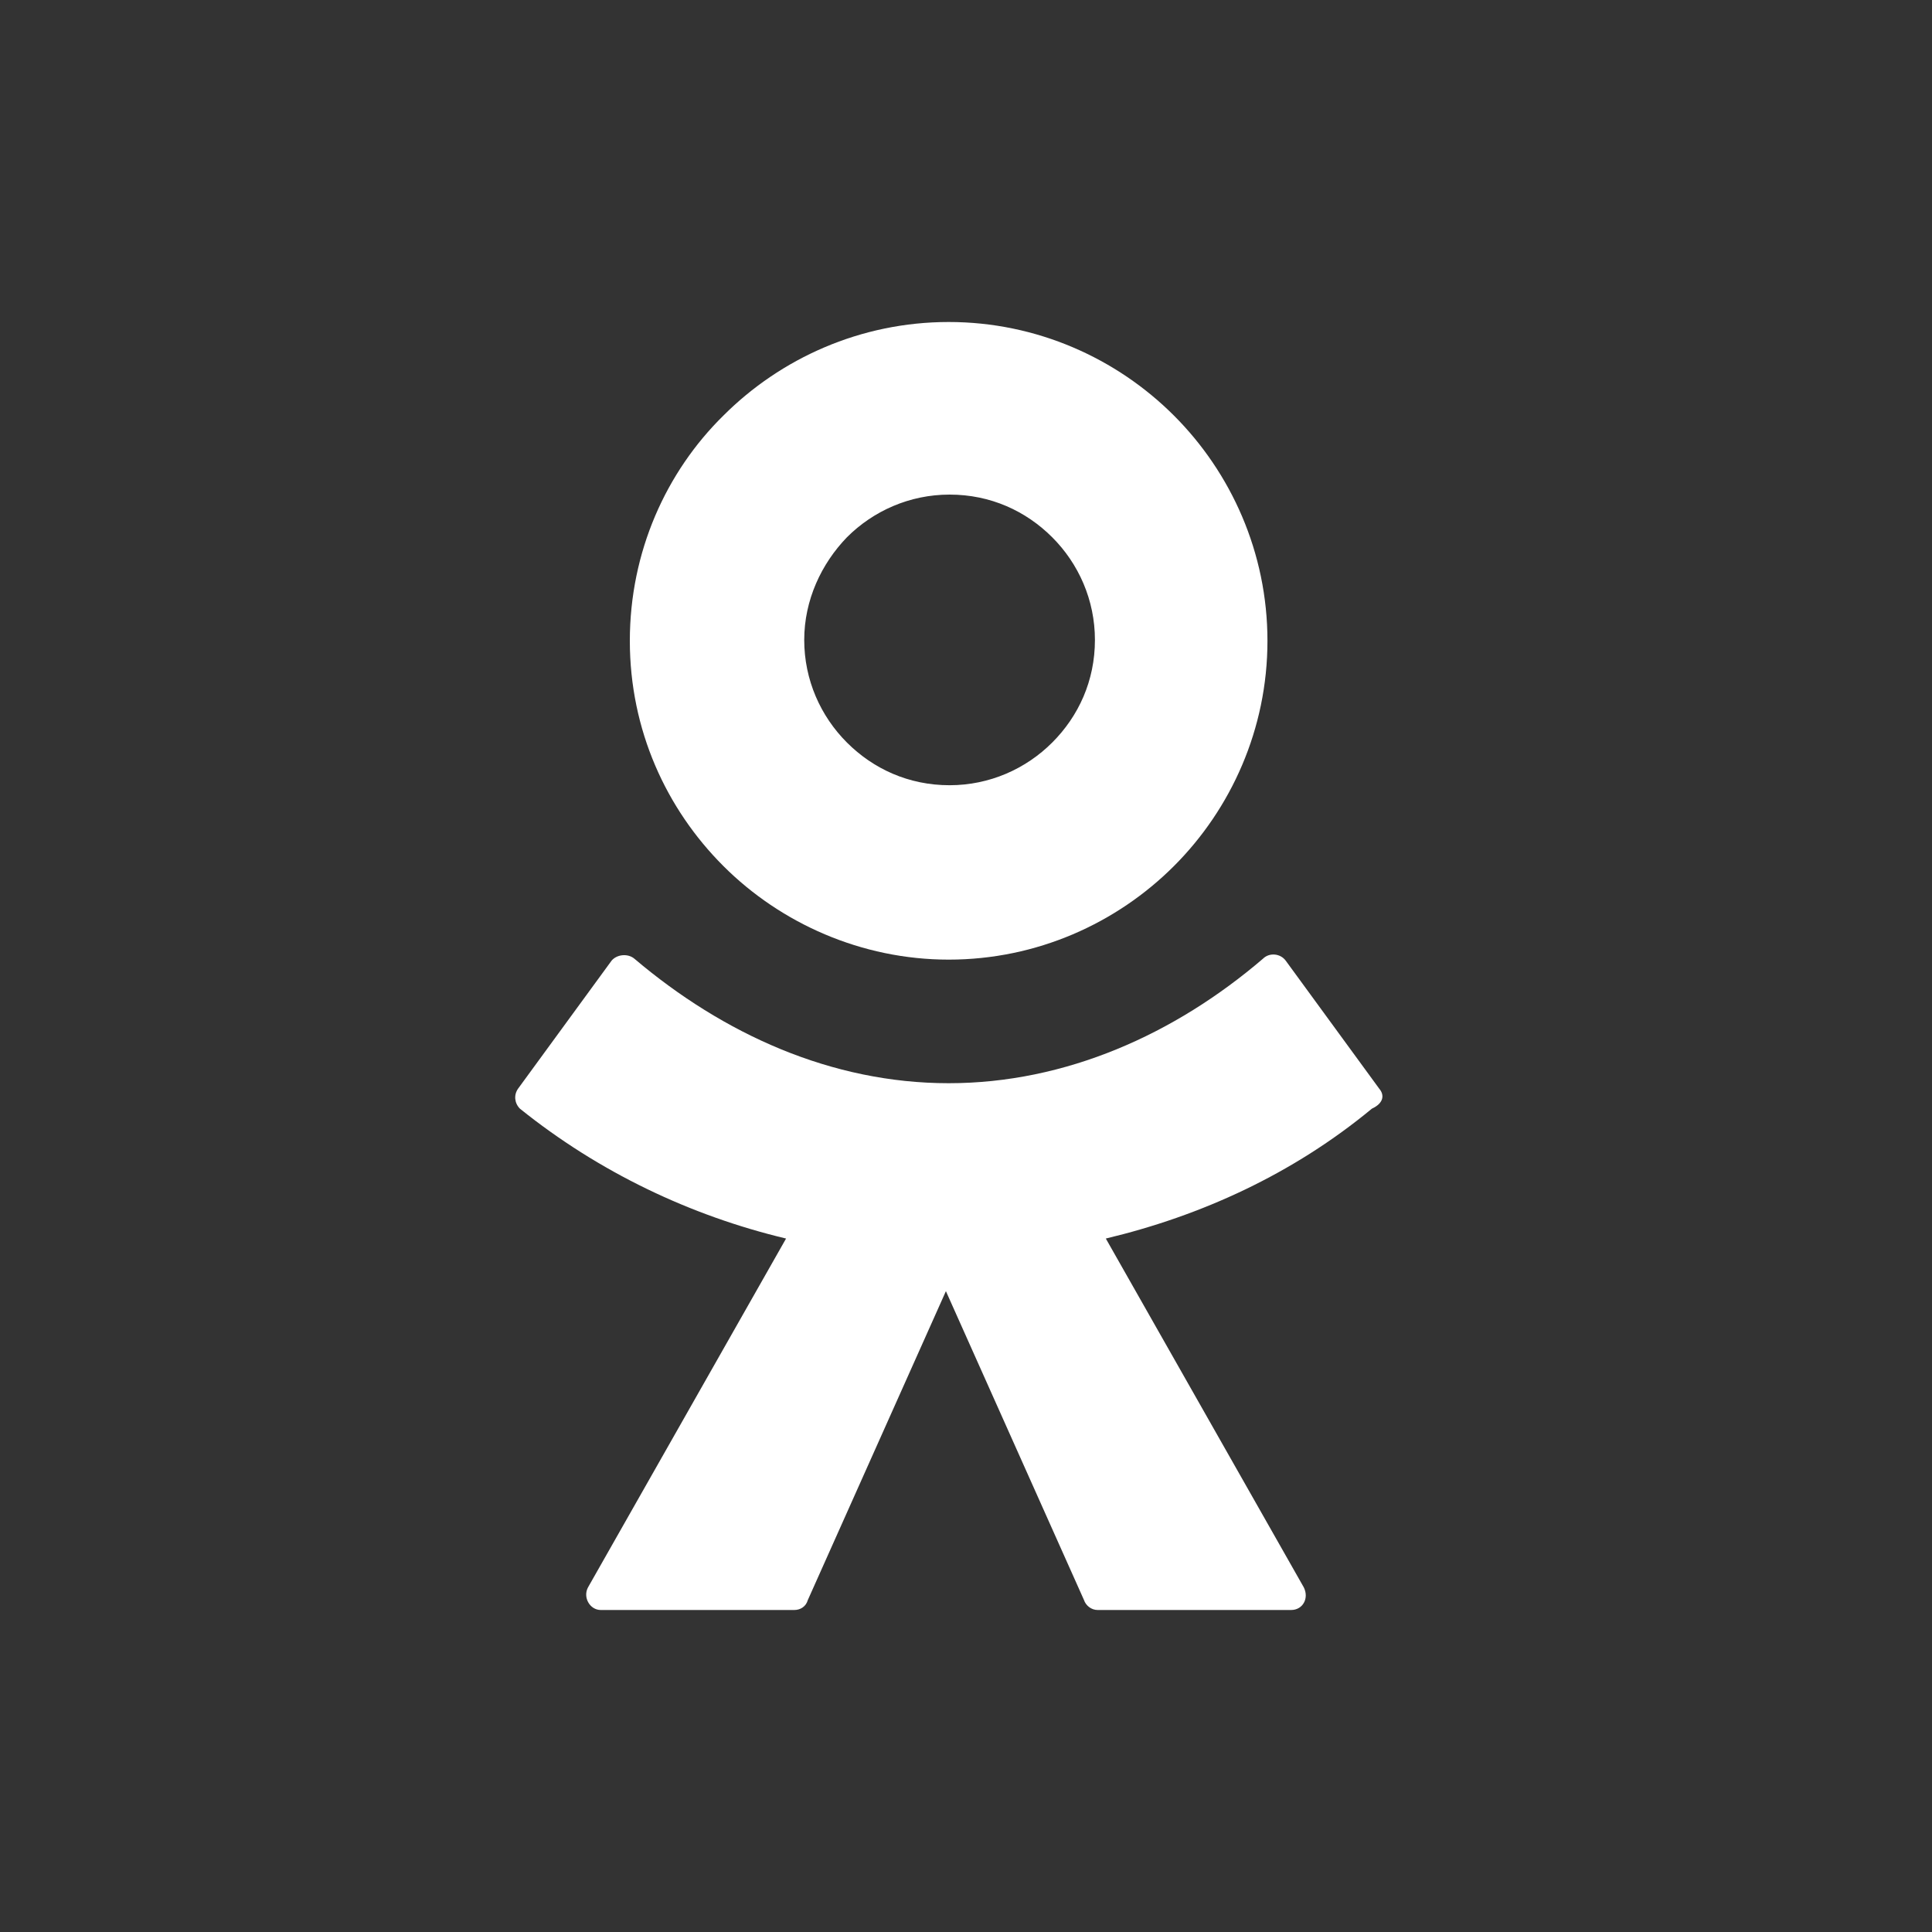 <svg width="30" height="30" viewBox="0 0 30 30" fill="none" xmlns="http://www.w3.org/2000/svg">
    <rect x="0" y="0" width="30" height="30" fill="#333333" stroke="none"/>
    <path d="M14.731 14.901C16.099 14.901 17.34 14.337 18.229 13.448C19.117 12.56 19.681 11.319 19.681 9.951C19.681 8.582 19.117 7.341 18.229 6.453C17.34 5.564 16.099 5 14.731 5C13.363 5 12.122 5.564 11.233 6.453C10.344 7.327 9.78 8.568 9.78 9.951C9.78 11.333 10.344 12.56 11.233 13.448C12.122 14.337 13.377 14.901 14.731 14.901ZM13.151 8.343C13.56 7.934 14.124 7.68 14.745 7.68C15.38 7.68 15.93 7.934 16.339 8.343C16.748 8.752 17.002 9.316 17.002 9.937C17.002 10.571 16.748 11.121 16.339 11.53C15.93 11.939 15.366 12.193 14.745 12.193C14.11 12.193 13.56 11.939 13.151 11.53C12.742 11.121 12.488 10.557 12.488 9.937C12.488 9.316 12.756 8.752 13.151 8.343Z" fill="white"/>
    <path d="M21.416 16.904L19.963 14.915C19.879 14.803 19.709 14.789 19.611 14.887C18.243 16.058 16.55 16.82 14.731 16.82C12.911 16.82 11.233 16.058 9.851 14.887C9.752 14.803 9.583 14.817 9.498 14.915L8.045 16.904C7.975 17.003 7.989 17.13 8.073 17.215C9.3 18.202 10.725 18.879 12.206 19.232L9.131 24.648C9.047 24.803 9.159 25 9.329 25H12.333C12.432 25 12.516 24.944 12.544 24.845L14.688 20.049L16.832 24.845C16.86 24.93 16.945 25 17.044 25H20.048C20.231 25 20.33 24.817 20.245 24.648L17.171 19.232C18.652 18.879 20.076 18.23 21.303 17.215C21.487 17.13 21.501 17.003 21.416 16.904Z" fill="white"/>
</svg>
